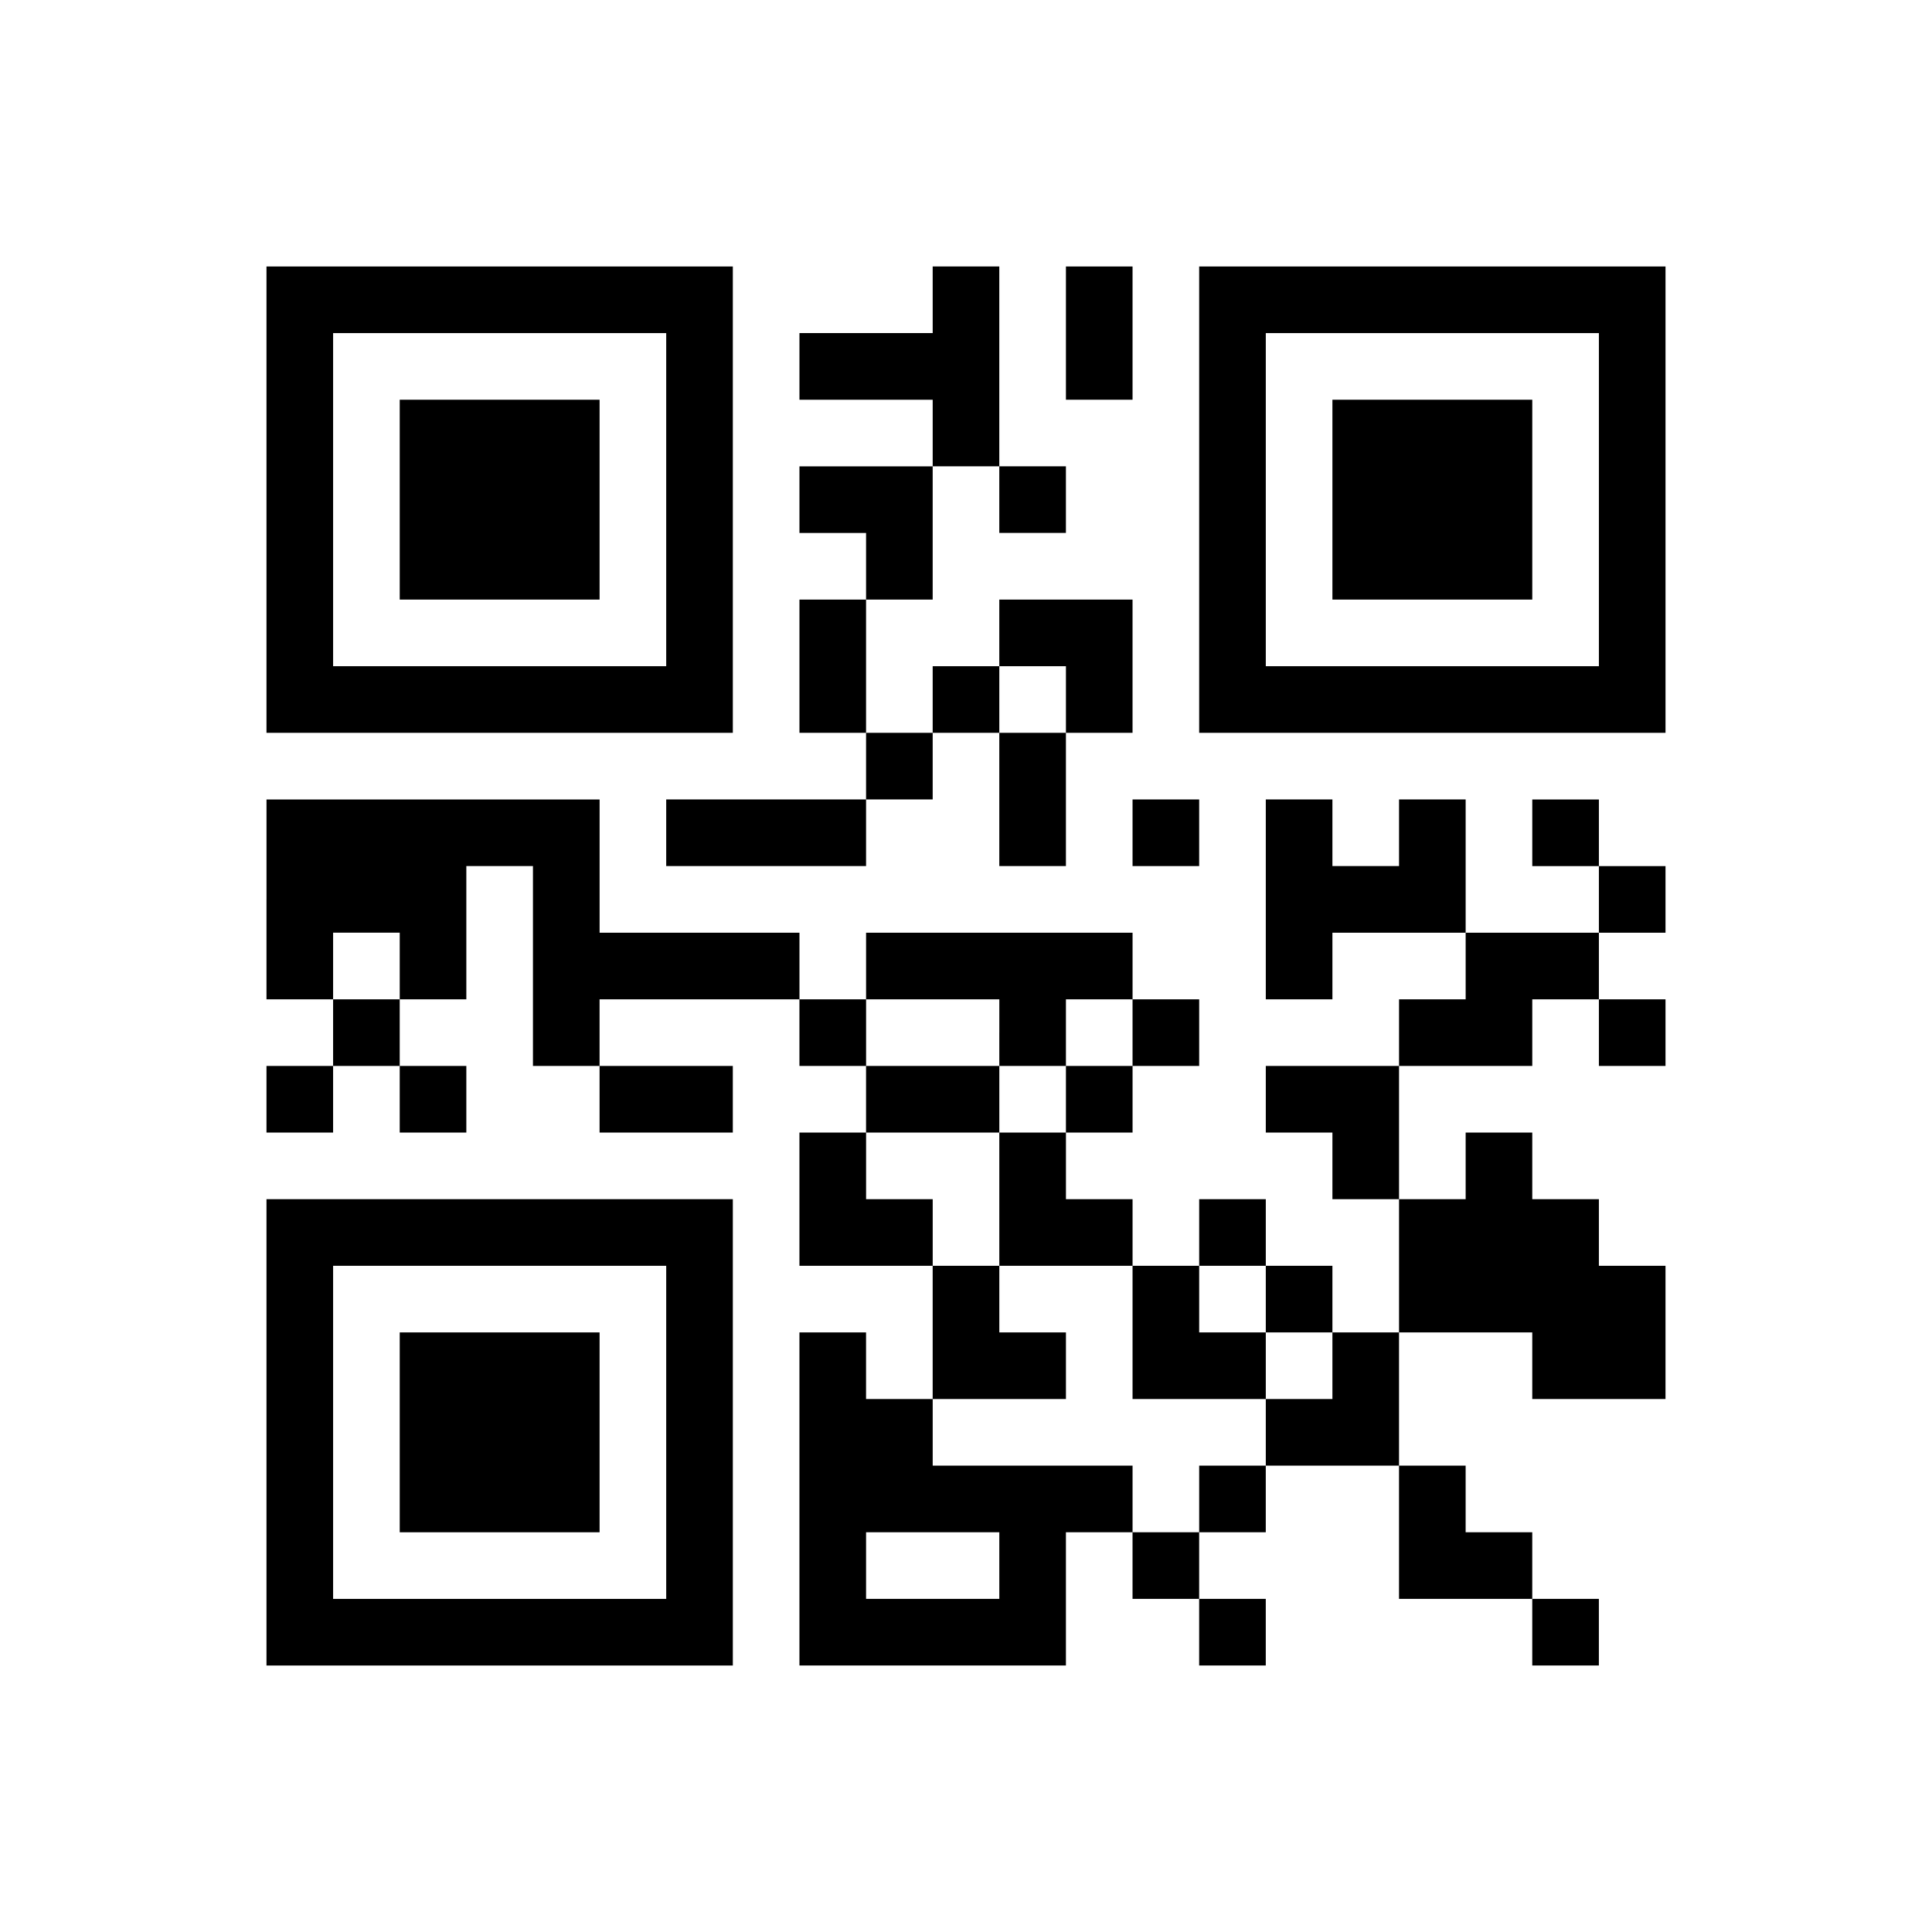 <?xml version="1.0" encoding="UTF-8" standalone="yes"?>
<svg version="1.0" xmlns="http://www.w3.org/2000/svg" width="232" height="232" viewBox="0 0 232 232" preserveAspectRatio="xMidYMid meet">
  <g transform="translate(0,232) scale(0.1,-0.1)" fill="#000000" stroke="none">
    <path d="M320 1720 l0 -280 280 0 280 0 0 280 0 280 -280 0 -280 0 0 -280z
m480 0 l0 -200 -200 0 -200 0 0 200 0 200 200 0 200 0 0 -200z"/>
    <path d="M480 1720 l0 -120 120 0 120 0 0 120 0 120 -120 0 -120 0 0 -120z"/>
    <path d="M1120 1960 l0 -40 -80 0 -80 0 0 -40 0 -40 80 0 80 0 0 -40 0 -40
-80 0 -80 0 0 -40 0 -40 40 0 40 0 0 -40 0 -40 -40 0 -40 0 0 -80 0 -80 40 0
40 0 0 -40 0 -40 -120 0 -120 0 0 -40 0 -40 120 0 120 0 0 40 0 40 40 0 40 0
0 40 0 40 40 0 40 0 0 -80 0 -80 40 0 40 0 0 80 0 80 40 0 40 0 0 80 0 80 -80
0 -80 0 0 -40 0 -40 -40 0 -40 0 0 -40 0 -40 -40 0 -40 0 0 80 0 80 40 0 40 0
0 80 0 80 40 0 40 0 0 -40 0 -40 40 0 40 0 0 40 0 40 -40 0 -40 0 0 120 0 120
-40 0 -40 0 0 -40z m160 -480 l0 -40 -40 0 -40 0 0 40 0 40 40 0 40 0 0 -40z"/>
    <path d="M1280 1920 l0 -80 40 0 40 0 0 80 0 80 -40 0 -40 0 0 -80z"/>
    <path d="M1440 1720 l0 -280 280 0 280 0 0 280 0 280 -280 0 -280 0 0 -280z
m480 0 l0 -200 -200 0 -200 0 0 200 0 200 200 0 200 0 0 -200z"/>
    <path d="M1600 1720 l0 -120 120 0 120 0 0 120 0 120 -120 0 -120 0 0 -120z"/>
    <path d="M320 1240 l0 -120 40 0 40 0 0 -40 0 -40 -40 0 -40 0 0 -40 0 -40 40
0 40 0 0 40 0 40 40 0 40 0 0 -40 0 -40 40 0 40 0 0 40 0 40 -40 0 -40 0 0 40
0 40 40 0 40 0 0 80 0 80 40 0 40 0 0 -120 0 -120 40 0 40 0 0 -40 0 -40 80 0
80 0 0 40 0 40 -80 0 -80 0 0 40 0 40 120 0 120 0 0 -40 0 -40 40 0 40 0 0
-40 0 -40 -40 0 -40 0 0 -80 0 -80 80 0 80 0 0 -80 0 -80 -40 0 -40 0 0 40 0
40 -40 0 -40 0 0 -200 0 -200 160 0 160 0 0 80 0 80 40 0 40 0 0 -40 0 -40 40
0 40 0 0 -40 0 -40 40 0 40 0 0 40 0 40 -40 0 -40 0 0 40 0 40 40 0 40 0 0 40
0 40 80 0 80 0 0 -80 0 -80 80 0 80 0 0 -40 0 -40 40 0 40 0 0 40 0 40 -40 0
-40 0 0 40 0 40 -40 0 -40 0 0 40 0 40 -40 0 -40 0 0 80 0 80 80 0 80 0 0 -40
0 -40 80 0 80 0 0 80 0 80 -40 0 -40 0 0 40 0 40 -40 0 -40 0 0 40 0 40 -40 0
-40 0 0 -40 0 -40 -40 0 -40 0 0 80 0 80 80 0 80 0 0 40 0 40 40 0 40 0 0 -40
0 -40 40 0 40 0 0 40 0 40 -40 0 -40 0 0 40 0 40 40 0 40 0 0 40 0 40 -40 0
-40 0 0 40 0 40 -40 0 -40 0 0 -40 0 -40 40 0 40 0 0 -40 0 -40 -80 0 -80 0 0
80 0 80 -40 0 -40 0 0 -40 0 -40 -40 0 -40 0 0 40 0 40 -40 0 -40 0 0 -120 0
-120 40 0 40 0 0 40 0 40 80 0 80 0 0 -40 0 -40 -40 0 -40 0 0 -40 0 -40 -80
0 -80 0 0 -40 0 -40 40 0 40 0 0 -40 0 -40 40 0 40 0 0 -80 0 -80 -40 0 -40 0
0 40 0 40 -40 0 -40 0 0 40 0 40 -40 0 -40 0 0 -40 0 -40 -40 0 -40 0 0 40 0
40 -40 0 -40 0 0 40 0 40 40 0 40 0 0 40 0 40 40 0 40 0 0 40 0 40 -40 0 -40
0 0 40 0 40 -160 0 -160 0 0 -40 0 -40 -40 0 -40 0 0 40 0 40 -120 0 -120 0 0
80 0 80 -200 0 -200 0 0 -120z m160 -80 l0 -40 -40 0 -40 0 0 40 0 40 40 0 40
0 0 -40z m720 -80 l0 -40 40 0 40 0 0 40 0 40 40 0 40 0 0 -40 0 -40 -40 0
-40 0 0 -40 0 -40 -40 0 -40 0 0 -80 0 -80 80 0 80 0 0 -80 0 -80 80 0 80 0 0
40 0 40 -40 0 -40 0 0 40 0 40 40 0 40 0 0 -40 0 -40 40 0 40 0 0 -40 0 -40
-40 0 -40 0 0 -40 0 -40 -40 0 -40 0 0 -40 0 -40 -40 0 -40 0 0 40 0 40 -120
0 -120 0 0 40 0 40 80 0 80 0 0 40 0 40 -40 0 -40 0 0 40 0 40 -40 0 -40 0 0
40 0 40 -40 0 -40 0 0 40 0 40 80 0 80 0 0 40 0 40 -80 0 -80 0 0 40 0 40 80
0 80 0 0 -40z m0 -640 l0 -40 -80 0 -80 0 0 40 0 40 80 0 80 0 0 -40z"/>
    <path d="M1360 1320 l0 -40 40 0 40 0 0 40 0 40 -40 0 -40 0 0 -40z"/>
    <path d="M320 600 l0 -280 280 0 280 0 0 280 0 280 -280 0 -280 0 0 -280z
m480 0 l0 -200 -200 0 -200 0 0 200 0 200 200 0 200 0 0 -200z"/>
    <path d="M480 600 l0 -120 120 0 120 0 0 120 0 120 -120 0 -120 0 0 -120z"/>
  </g>
</svg>